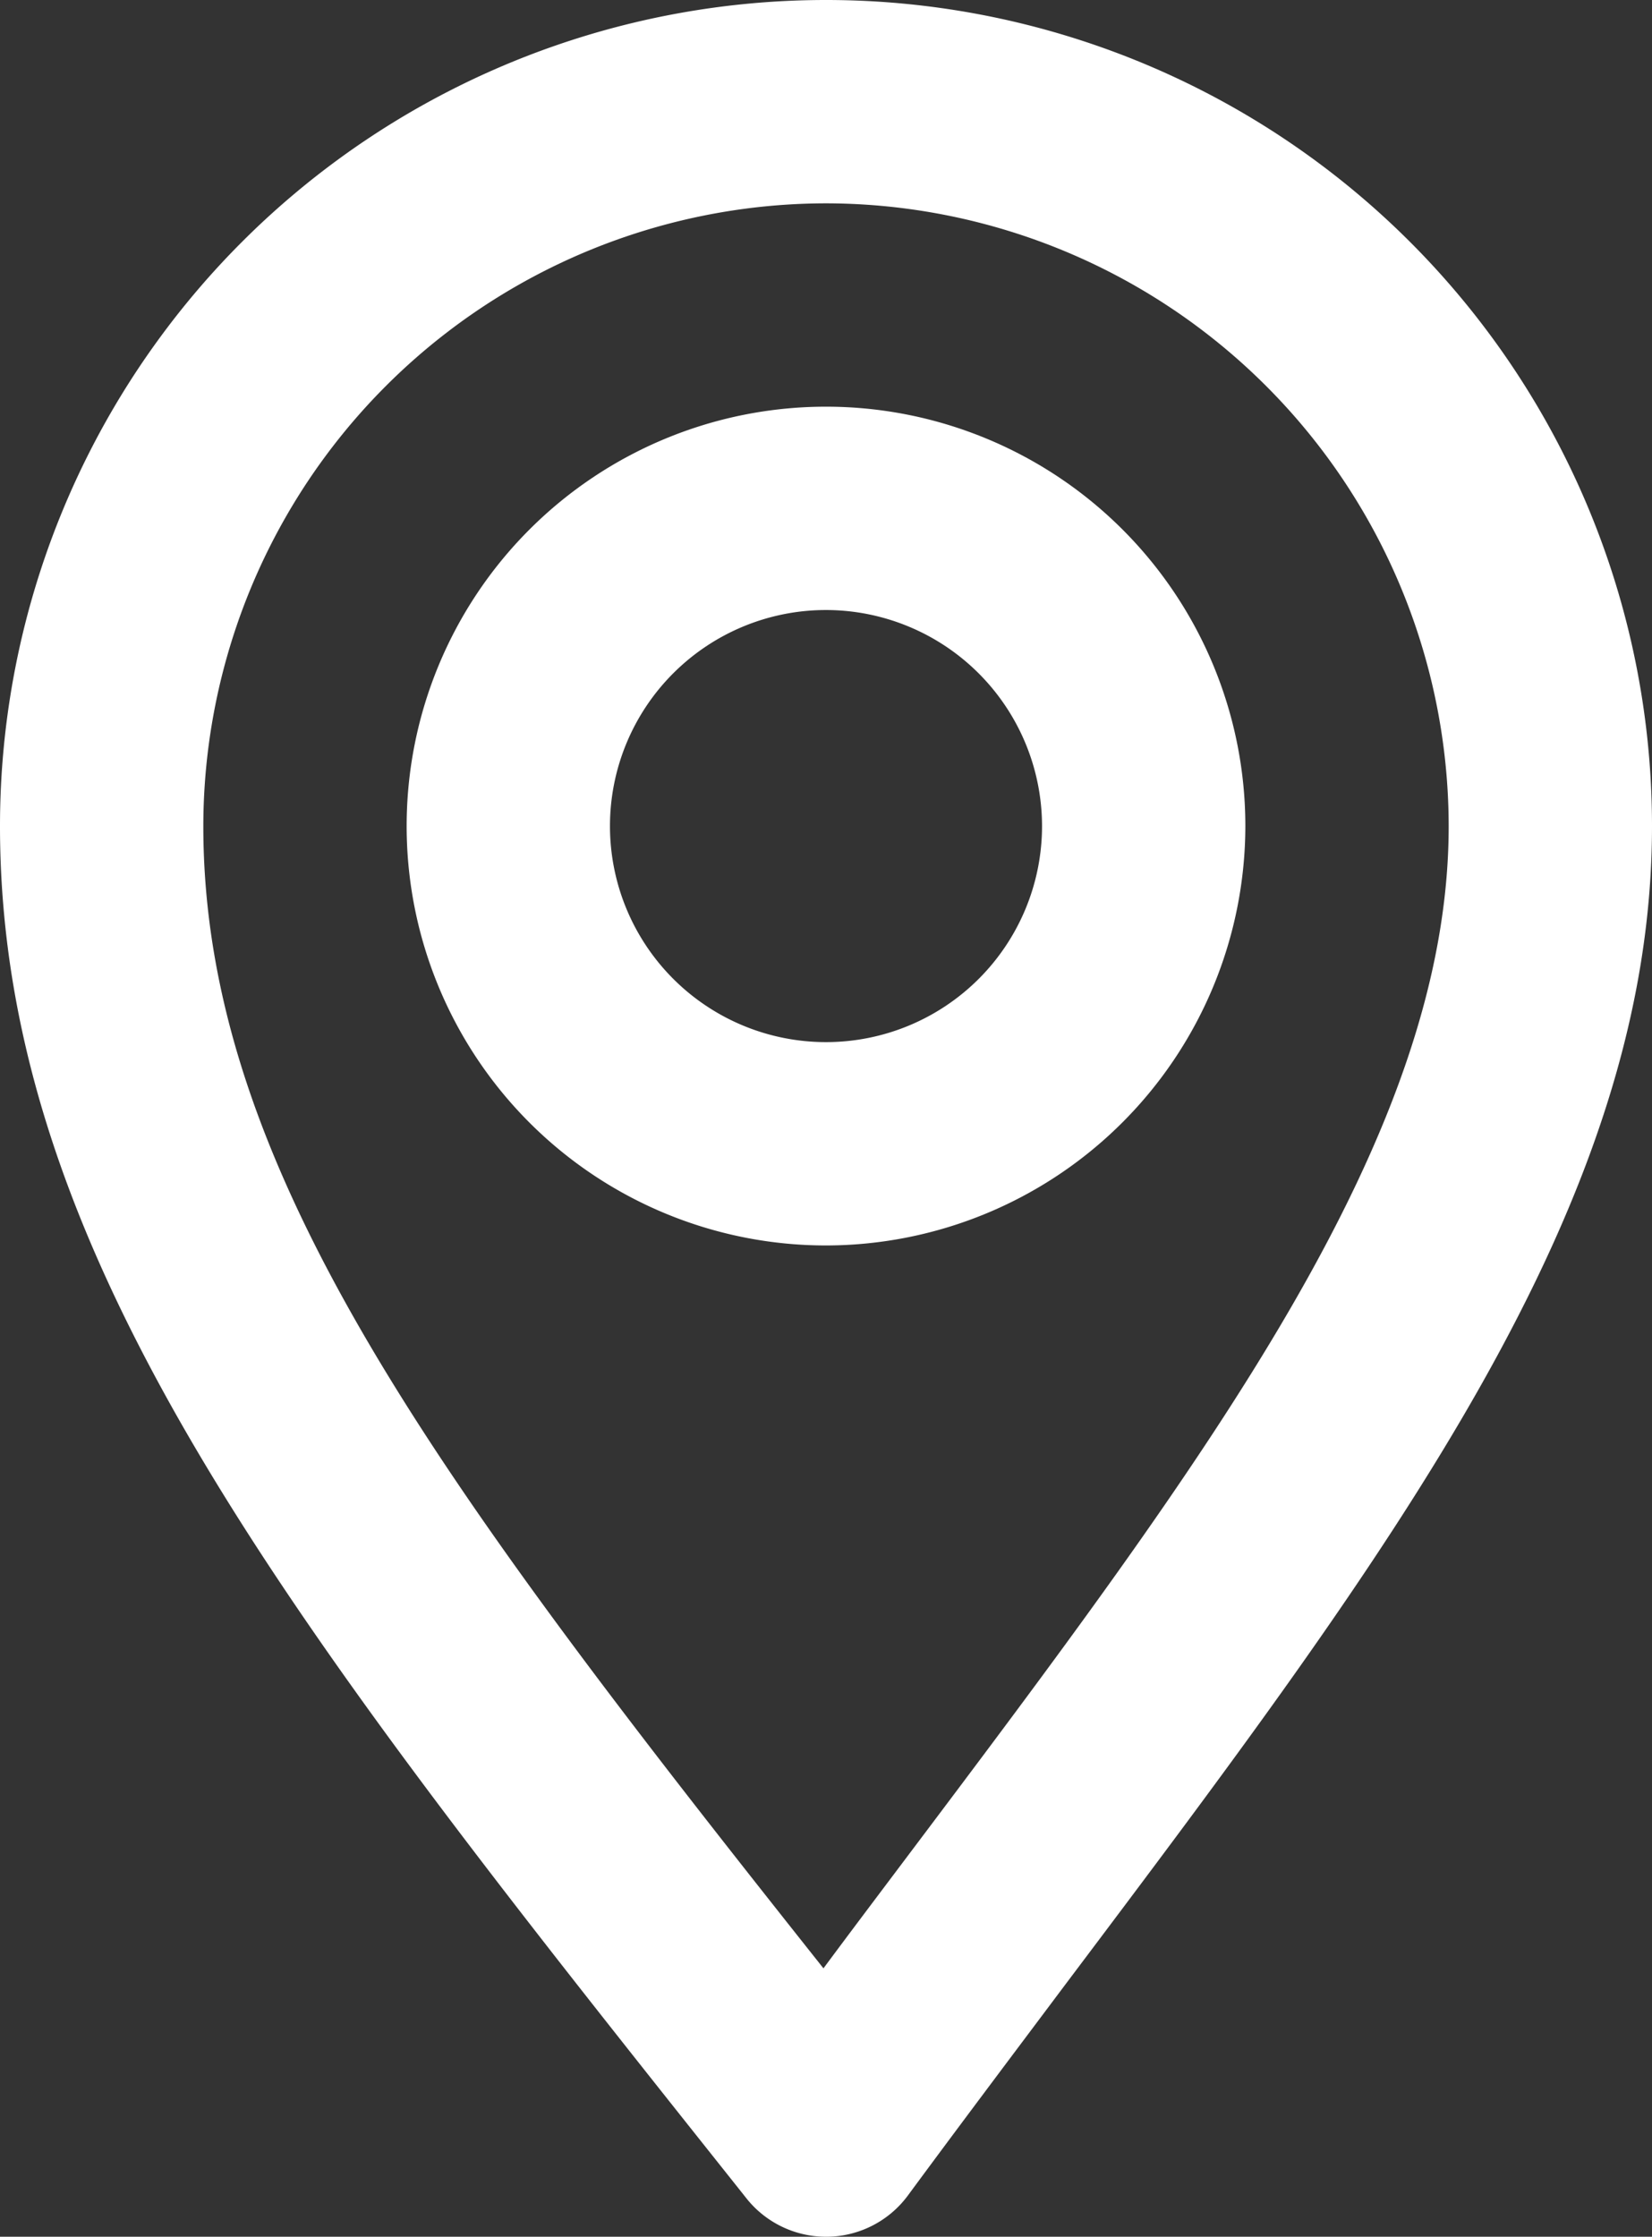 <?xml version="1.0" encoding="UTF-8"?> <svg xmlns="http://www.w3.org/2000/svg" viewBox="0 0 65 88"><rect x="0" y="0" width="65" height="88" fill="#333333" stroke="none"/> <defs> <style>.cls-1{fill:#fff;}</style> </defs> <g id="Livello_2" data-name="Livello 2"> <g id="Livello_1-2" data-name="Livello 1"> <path class="cls-1" d="M32.5,88a4,4,0,0,1-3.13-1.51l-.23-.29C11.59,64.14,0,49.57,0,32.5a32.5,32.5,0,0,1,65,0c0,14.91-10.18,28.43-23.07,45.56-2,2.67-4.08,5.43-6.21,8.32A4,4,0,0,1,32.57,88Zm0-80A24.53,24.53,0,0,0,8,32.5c0,13.42,9.11,25.68,24.4,44.94,1.06-1.43,2.11-2.82,3.14-4.19C47.53,57.32,57,44.73,57,32.5A24.53,24.53,0,0,0,32.5,8Z"></path> <path class="cls-1" d="M32.5,49A16.5,16.5,0,1,1,49,32.5,16.52,16.52,0,0,1,32.5,49Zm0-25A8.5,8.5,0,1,0,41,32.5,8.51,8.51,0,0,0,32.5,24Z"></path> </g> </g> </svg> 